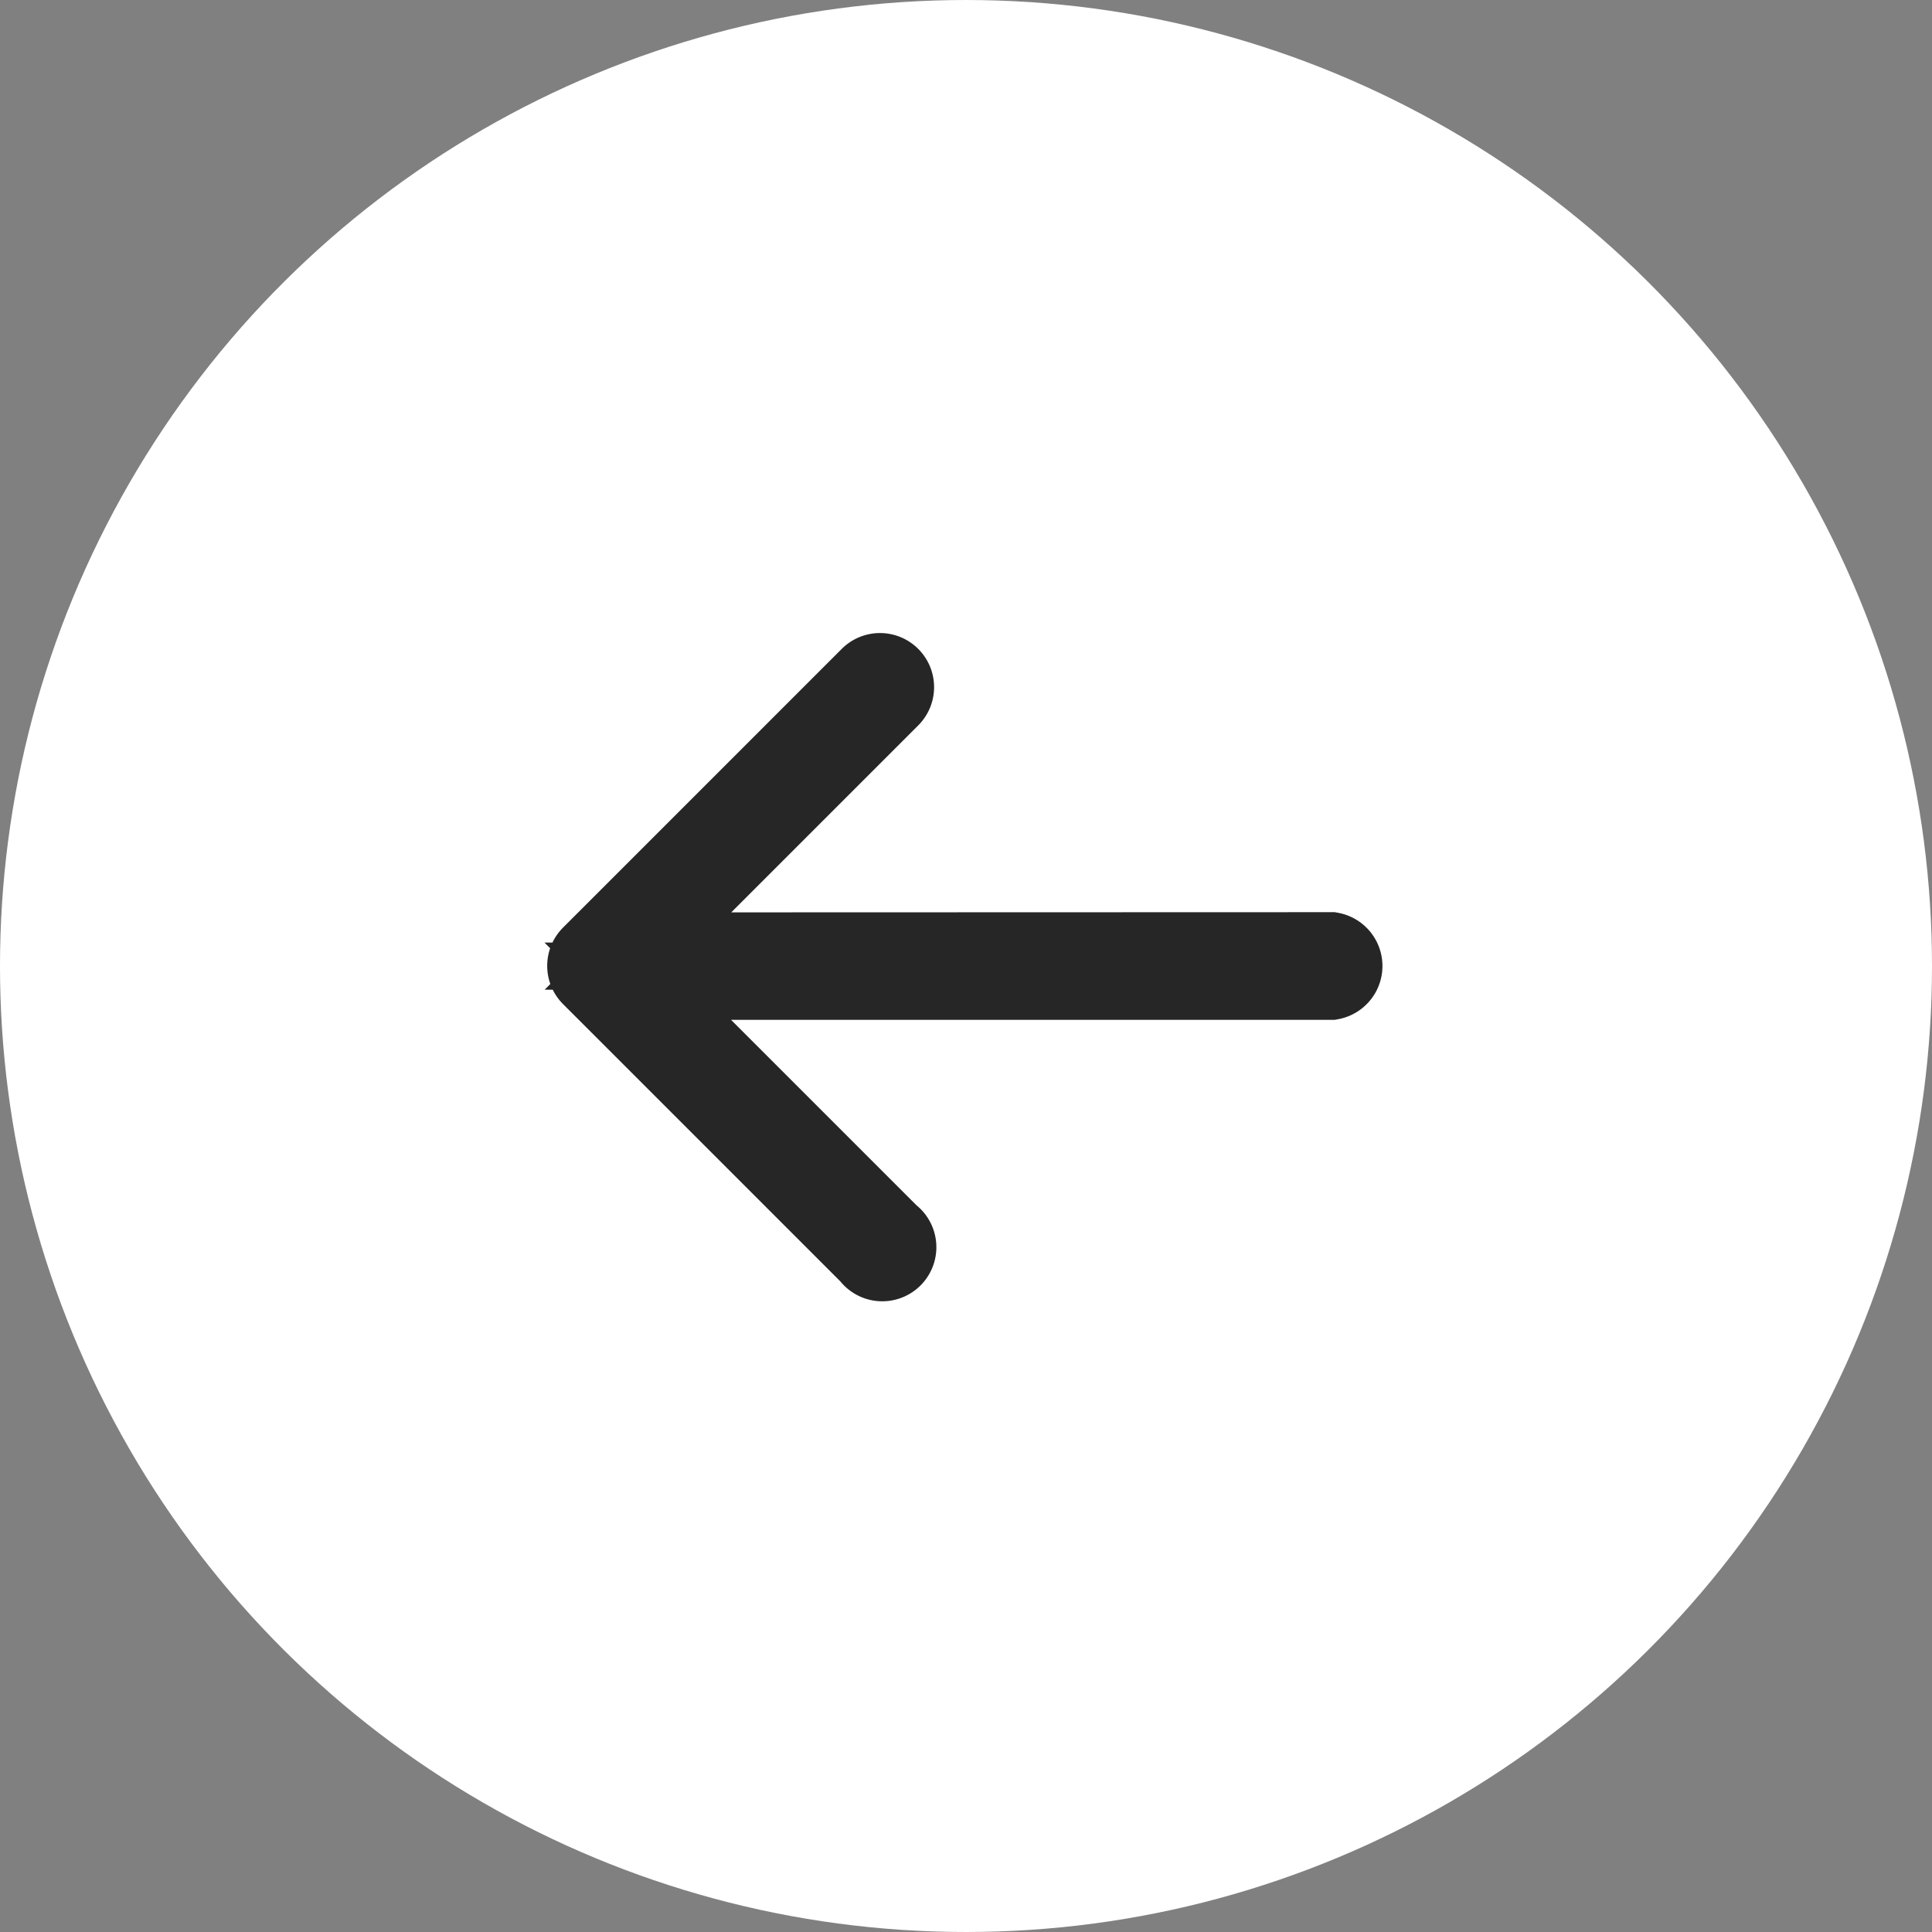 <?xml version="1.0" encoding="UTF-8" standalone="no"?><svg xmlns="http://www.w3.org/2000/svg" width="25" height="25" viewBox="0 0 25 25"><rect x="0" y="0" width="25" height="25" fill="#808080" stroke="none"/><defs><style>.a{fill:#fff;}.b{fill:none;stroke:#262626;}</style></defs><g transform="translate(-330 699) rotate(-90)"><circle class="a" cx="12.5" cy="12.5" r="12.5" transform="translate(674 330)"/><g transform="translate(681.5 347.5) rotate(-90)"><g transform="translate(0 0)"><path class="b" d="M6.874,5.5a.2.2,0,0,1-.2-.2V.671L.333,7.016a.2.2,0,0,1-.278-.278L6.4.393H1.766a.2.2,0,1,1,0-.393H6.874a.2.2,0,0,1,.2.2V5.305A.2.2,0,0,1,6.874,5.5Z" transform="translate(5 0) rotate(45)"/></g></g></g></svg>